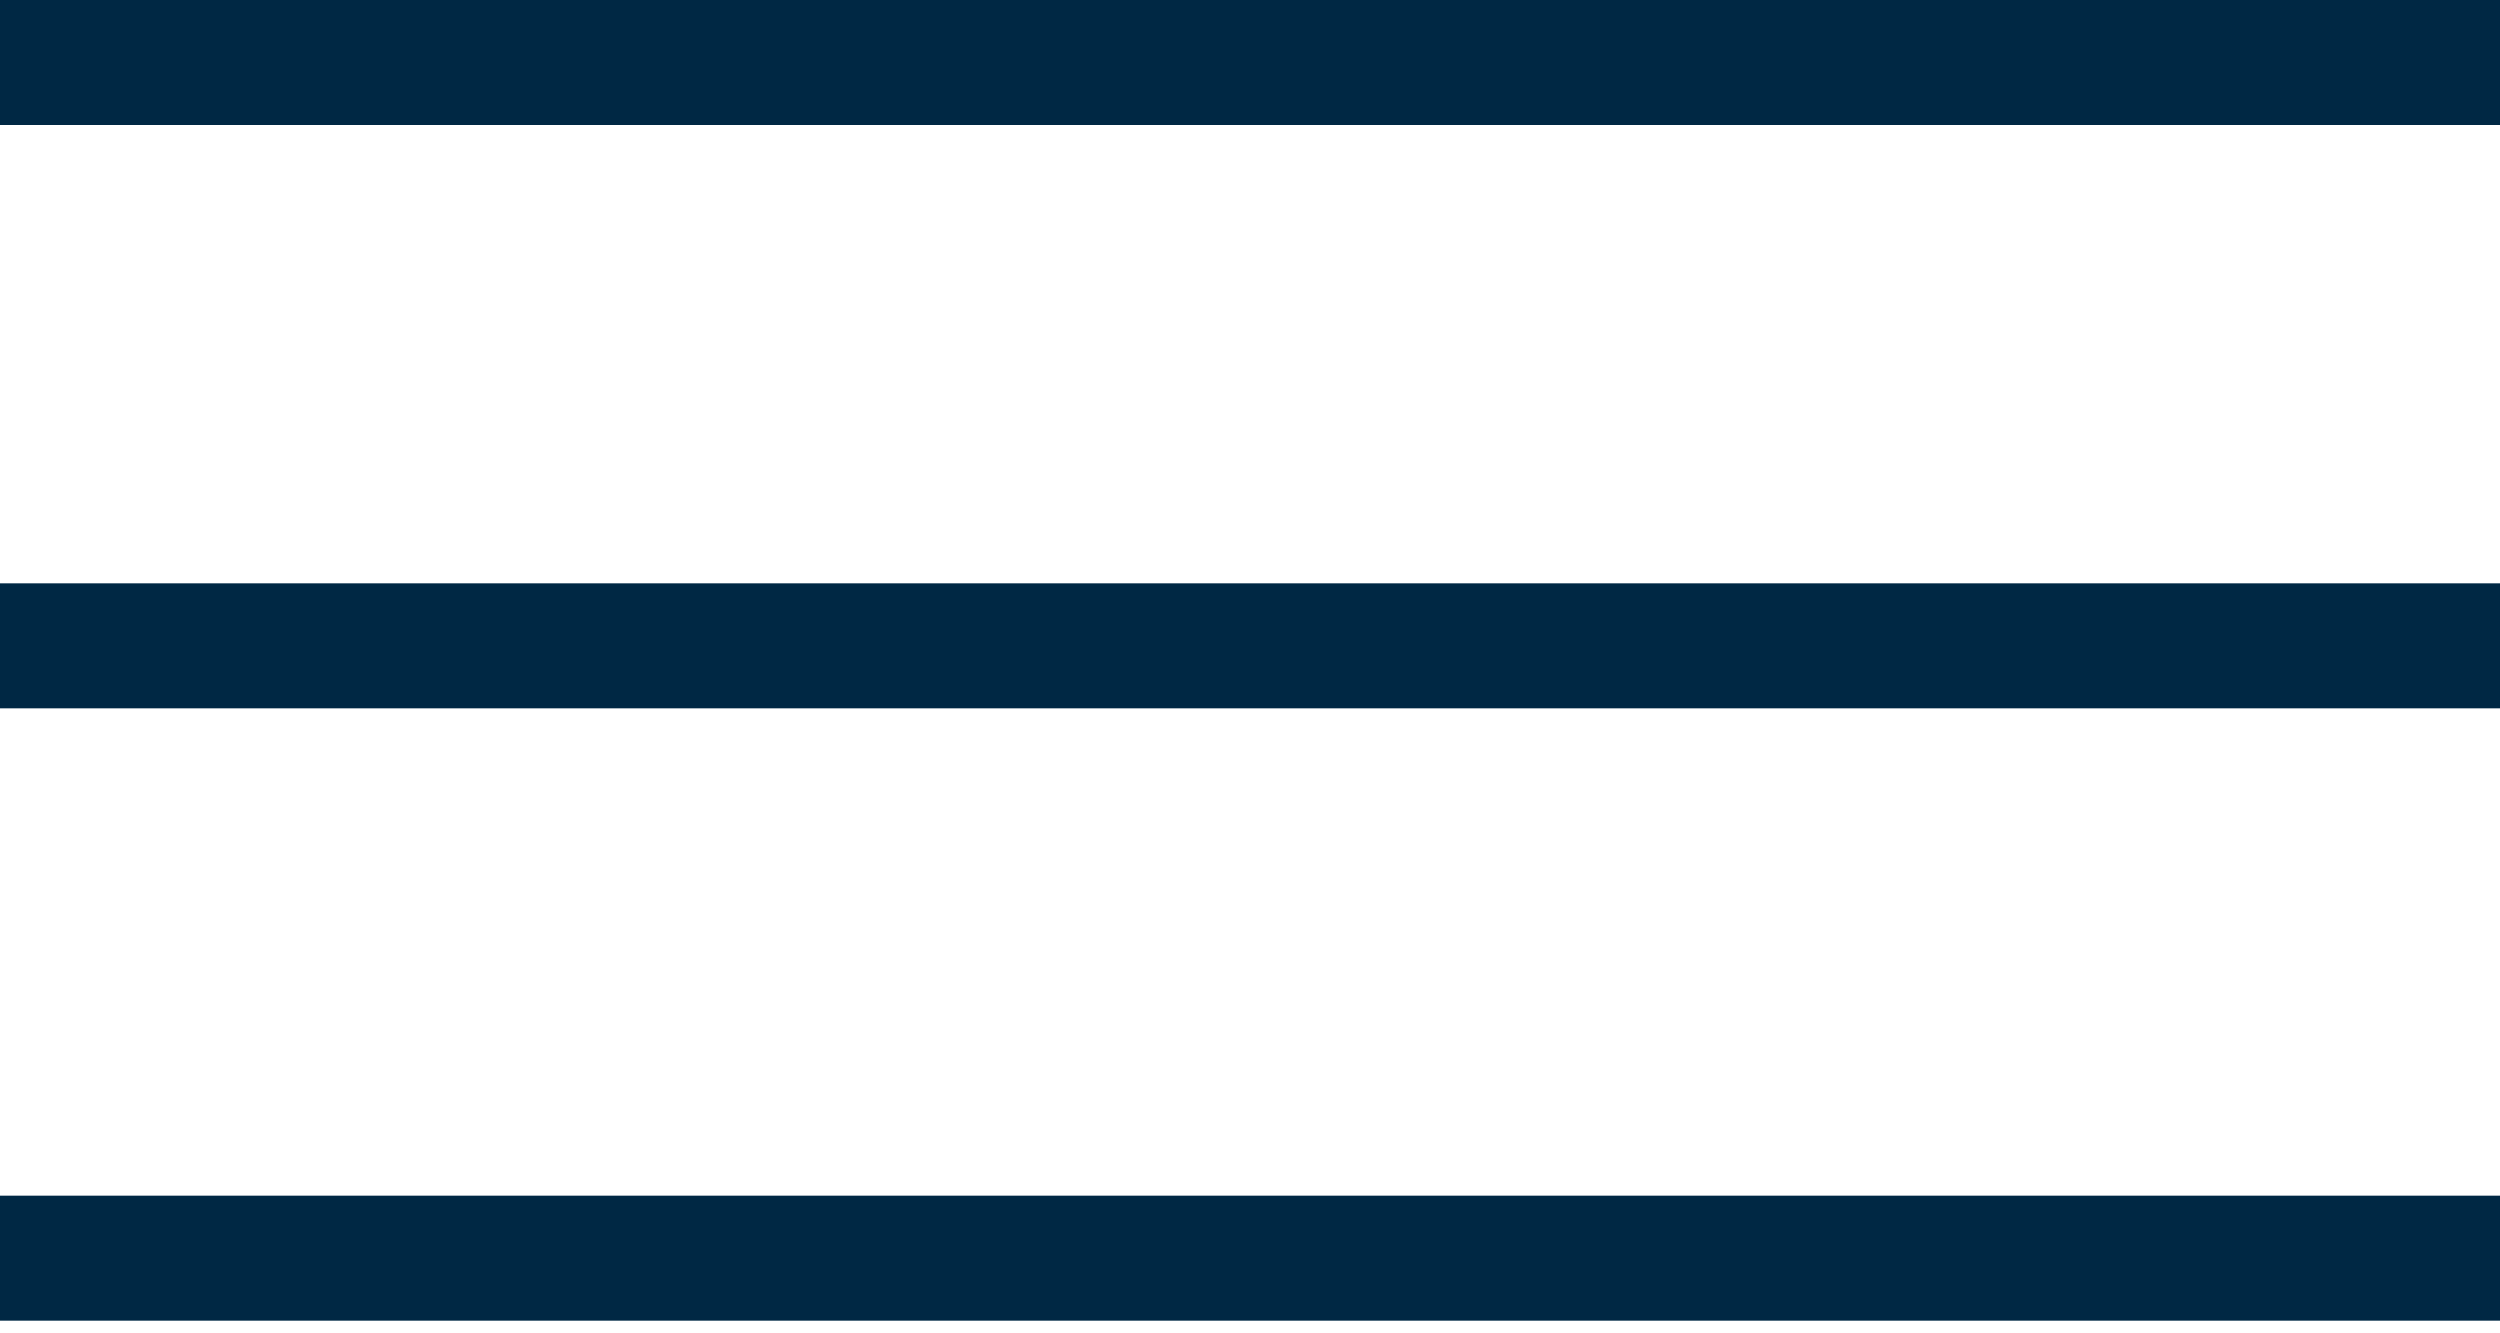 <?xml version="1.0" encoding="UTF-8"?> <svg xmlns="http://www.w3.org/2000/svg" width="30" height="16" viewBox="0 0 30 16" fill="none"> <rect y="14.348" width="30" height="1.5" fill="#002844"></rect> <rect width="30" height="1.5" fill="#002844"></rect> <rect y="7" width="30" height="1.5" fill="#002844"></rect> </svg> 